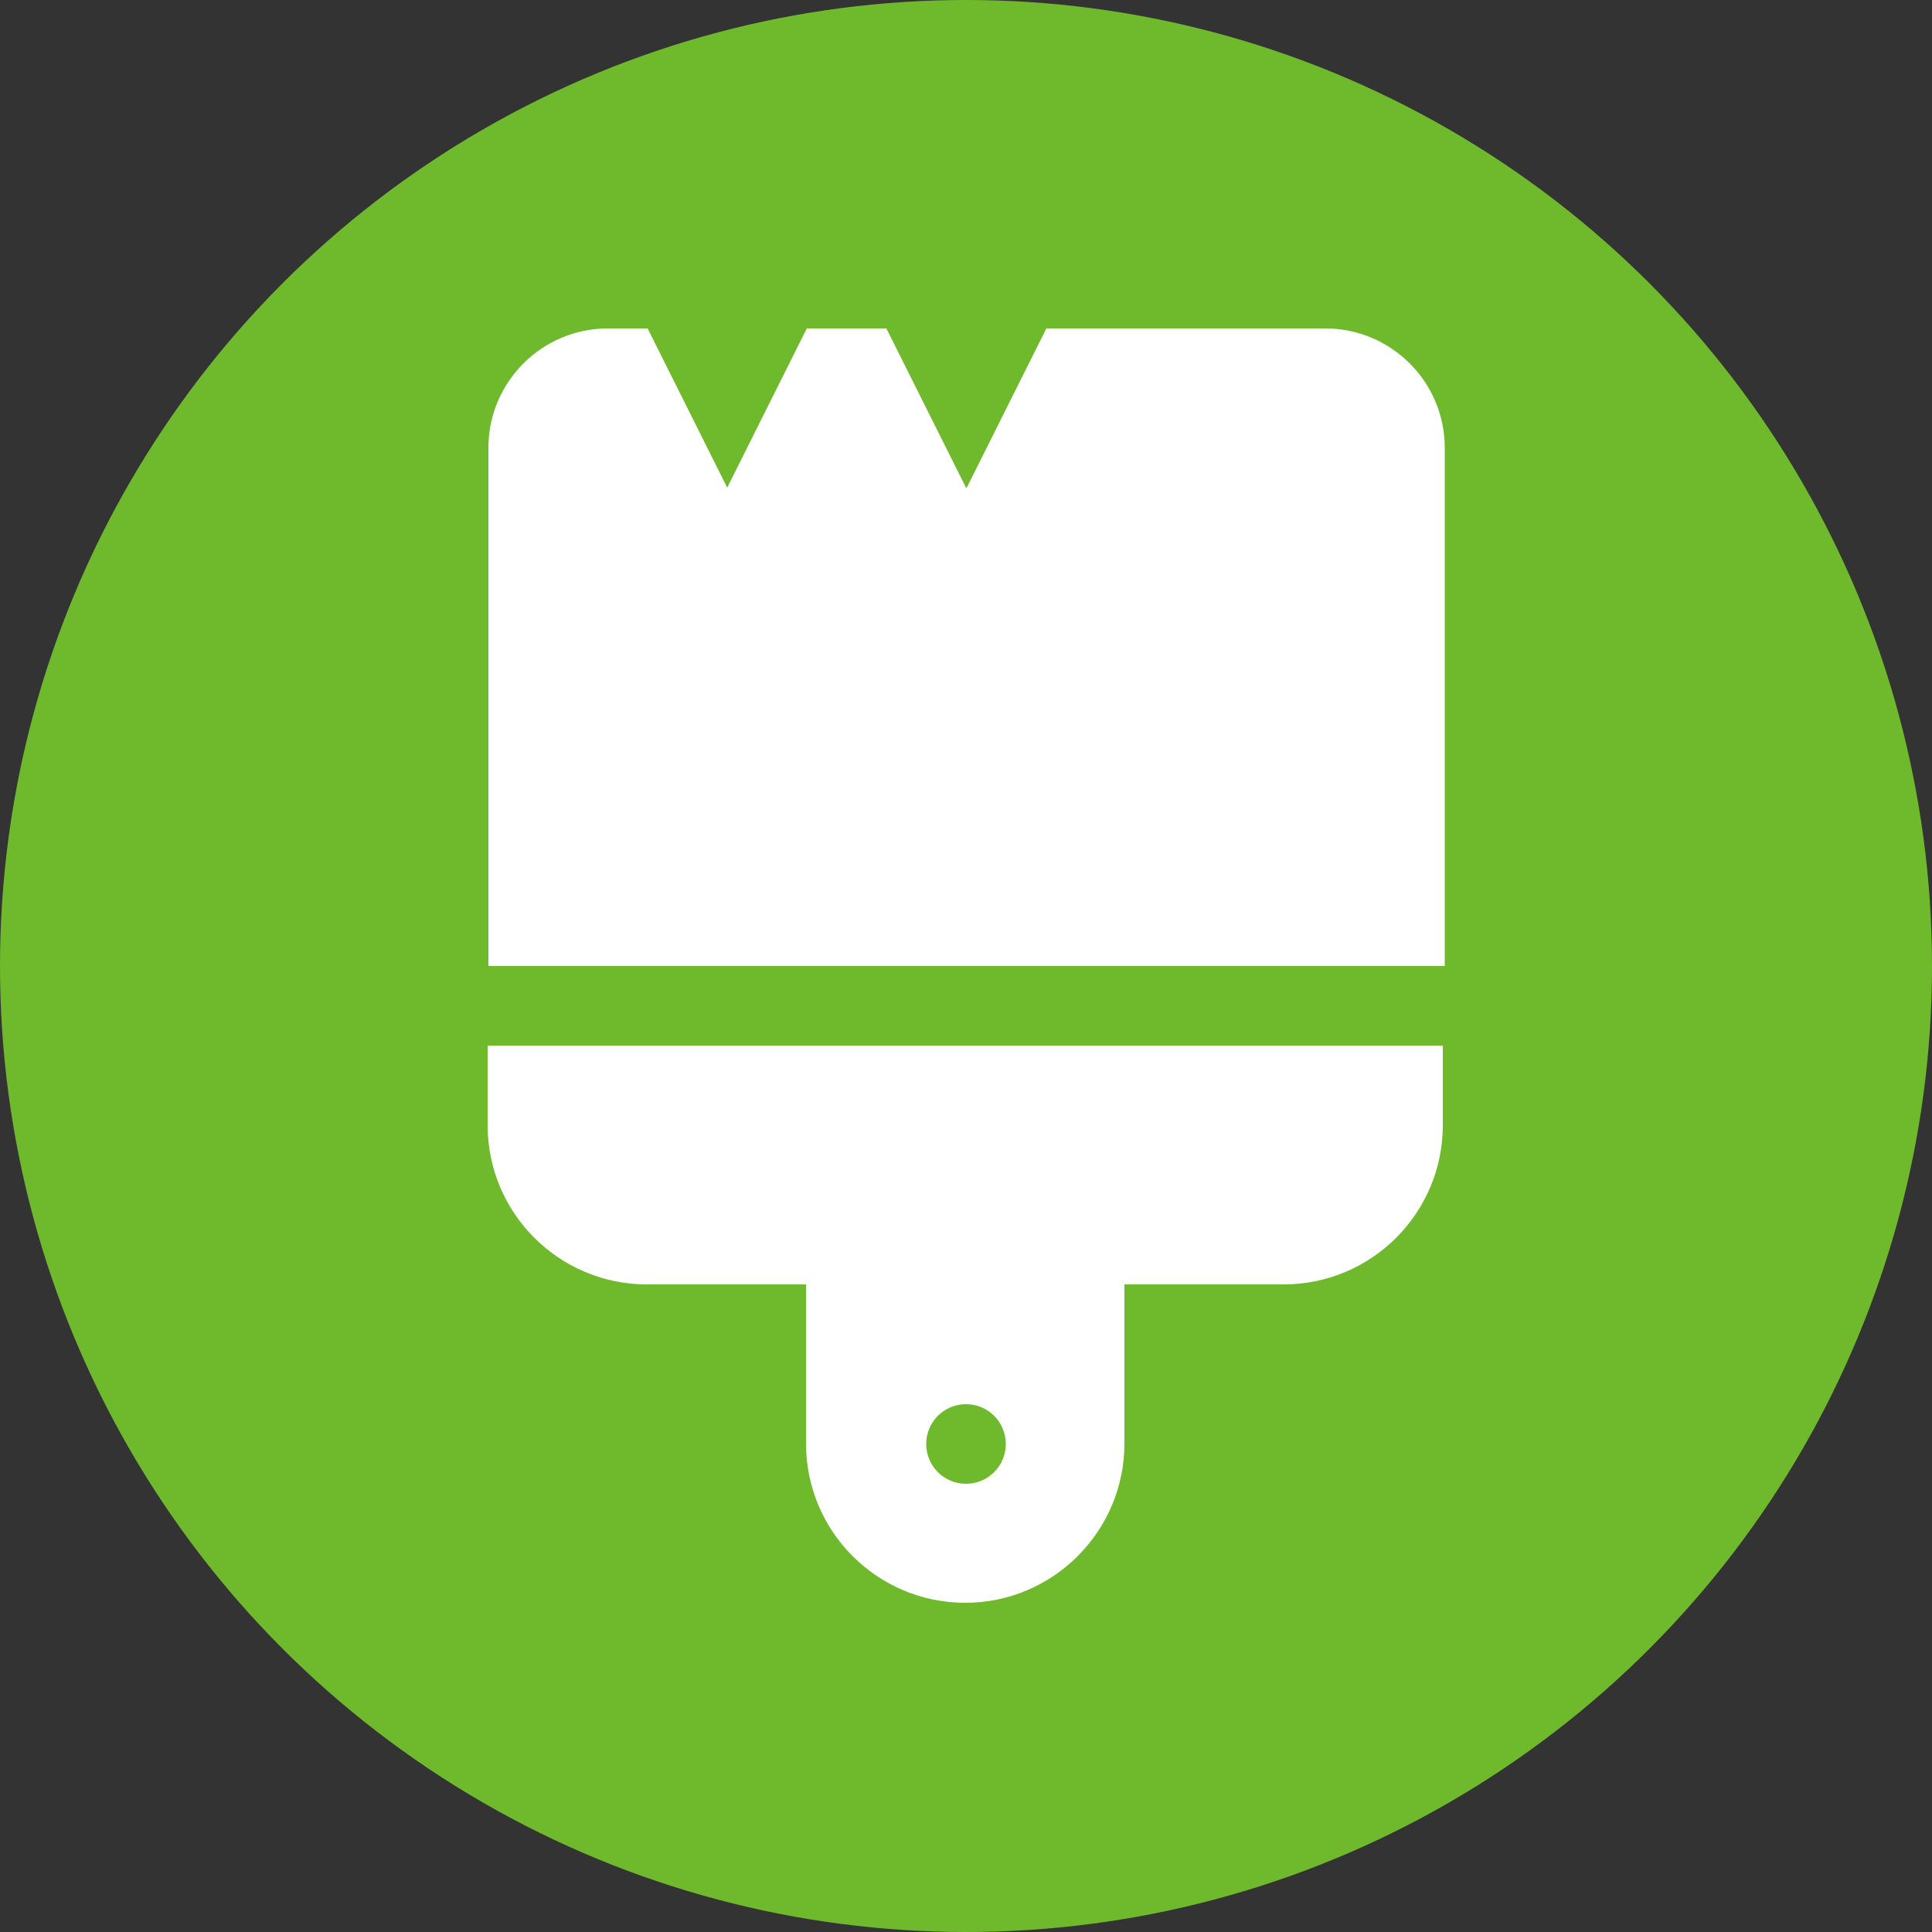 <?xml version="1.0" encoding="UTF-8"?><svg id="_レイヤー_2" xmlns="http://www.w3.org/2000/svg" viewBox="0 0 50 50"><rect x="0" y="0" width="50" height="50" fill="#333333" stroke="none"/><defs><style>.cls-1{fill:#fff;}.cls-2{fill:#6fba2c;}</style></defs><g id="_レイヤー_1-2"><g><circle class="cls-2" cx="25" cy="25" r="25"/><path class="cls-1" d="M25,12.62l-2.06-4.12h-2.06l-2.06,4.12-2.06-4.12h-1.03c-1.71,0-3.09,1.39-3.09,3.09v13.41h24.75V11.59c0-1.71-1.39-3.09-3.09-3.09h-7.22l-2.06,4.12Zm-12.38,14.44v2.06c0,2.28,1.85,4.12,4.12,4.12h4.12v4.12c0,2.28,1.85,4.12,4.12,4.12s4.12-1.85,4.12-4.12v-4.12h4.12c2.28,0,4.12-1.85,4.12-4.12v-2.06H12.62Zm12.38,11.34c-.57,0-1.03-.46-1.03-1.03s.46-1.03,1.03-1.03,1.03,.46,1.03,1.03-.46,1.03-1.03,1.03Z"/></g></g></svg>